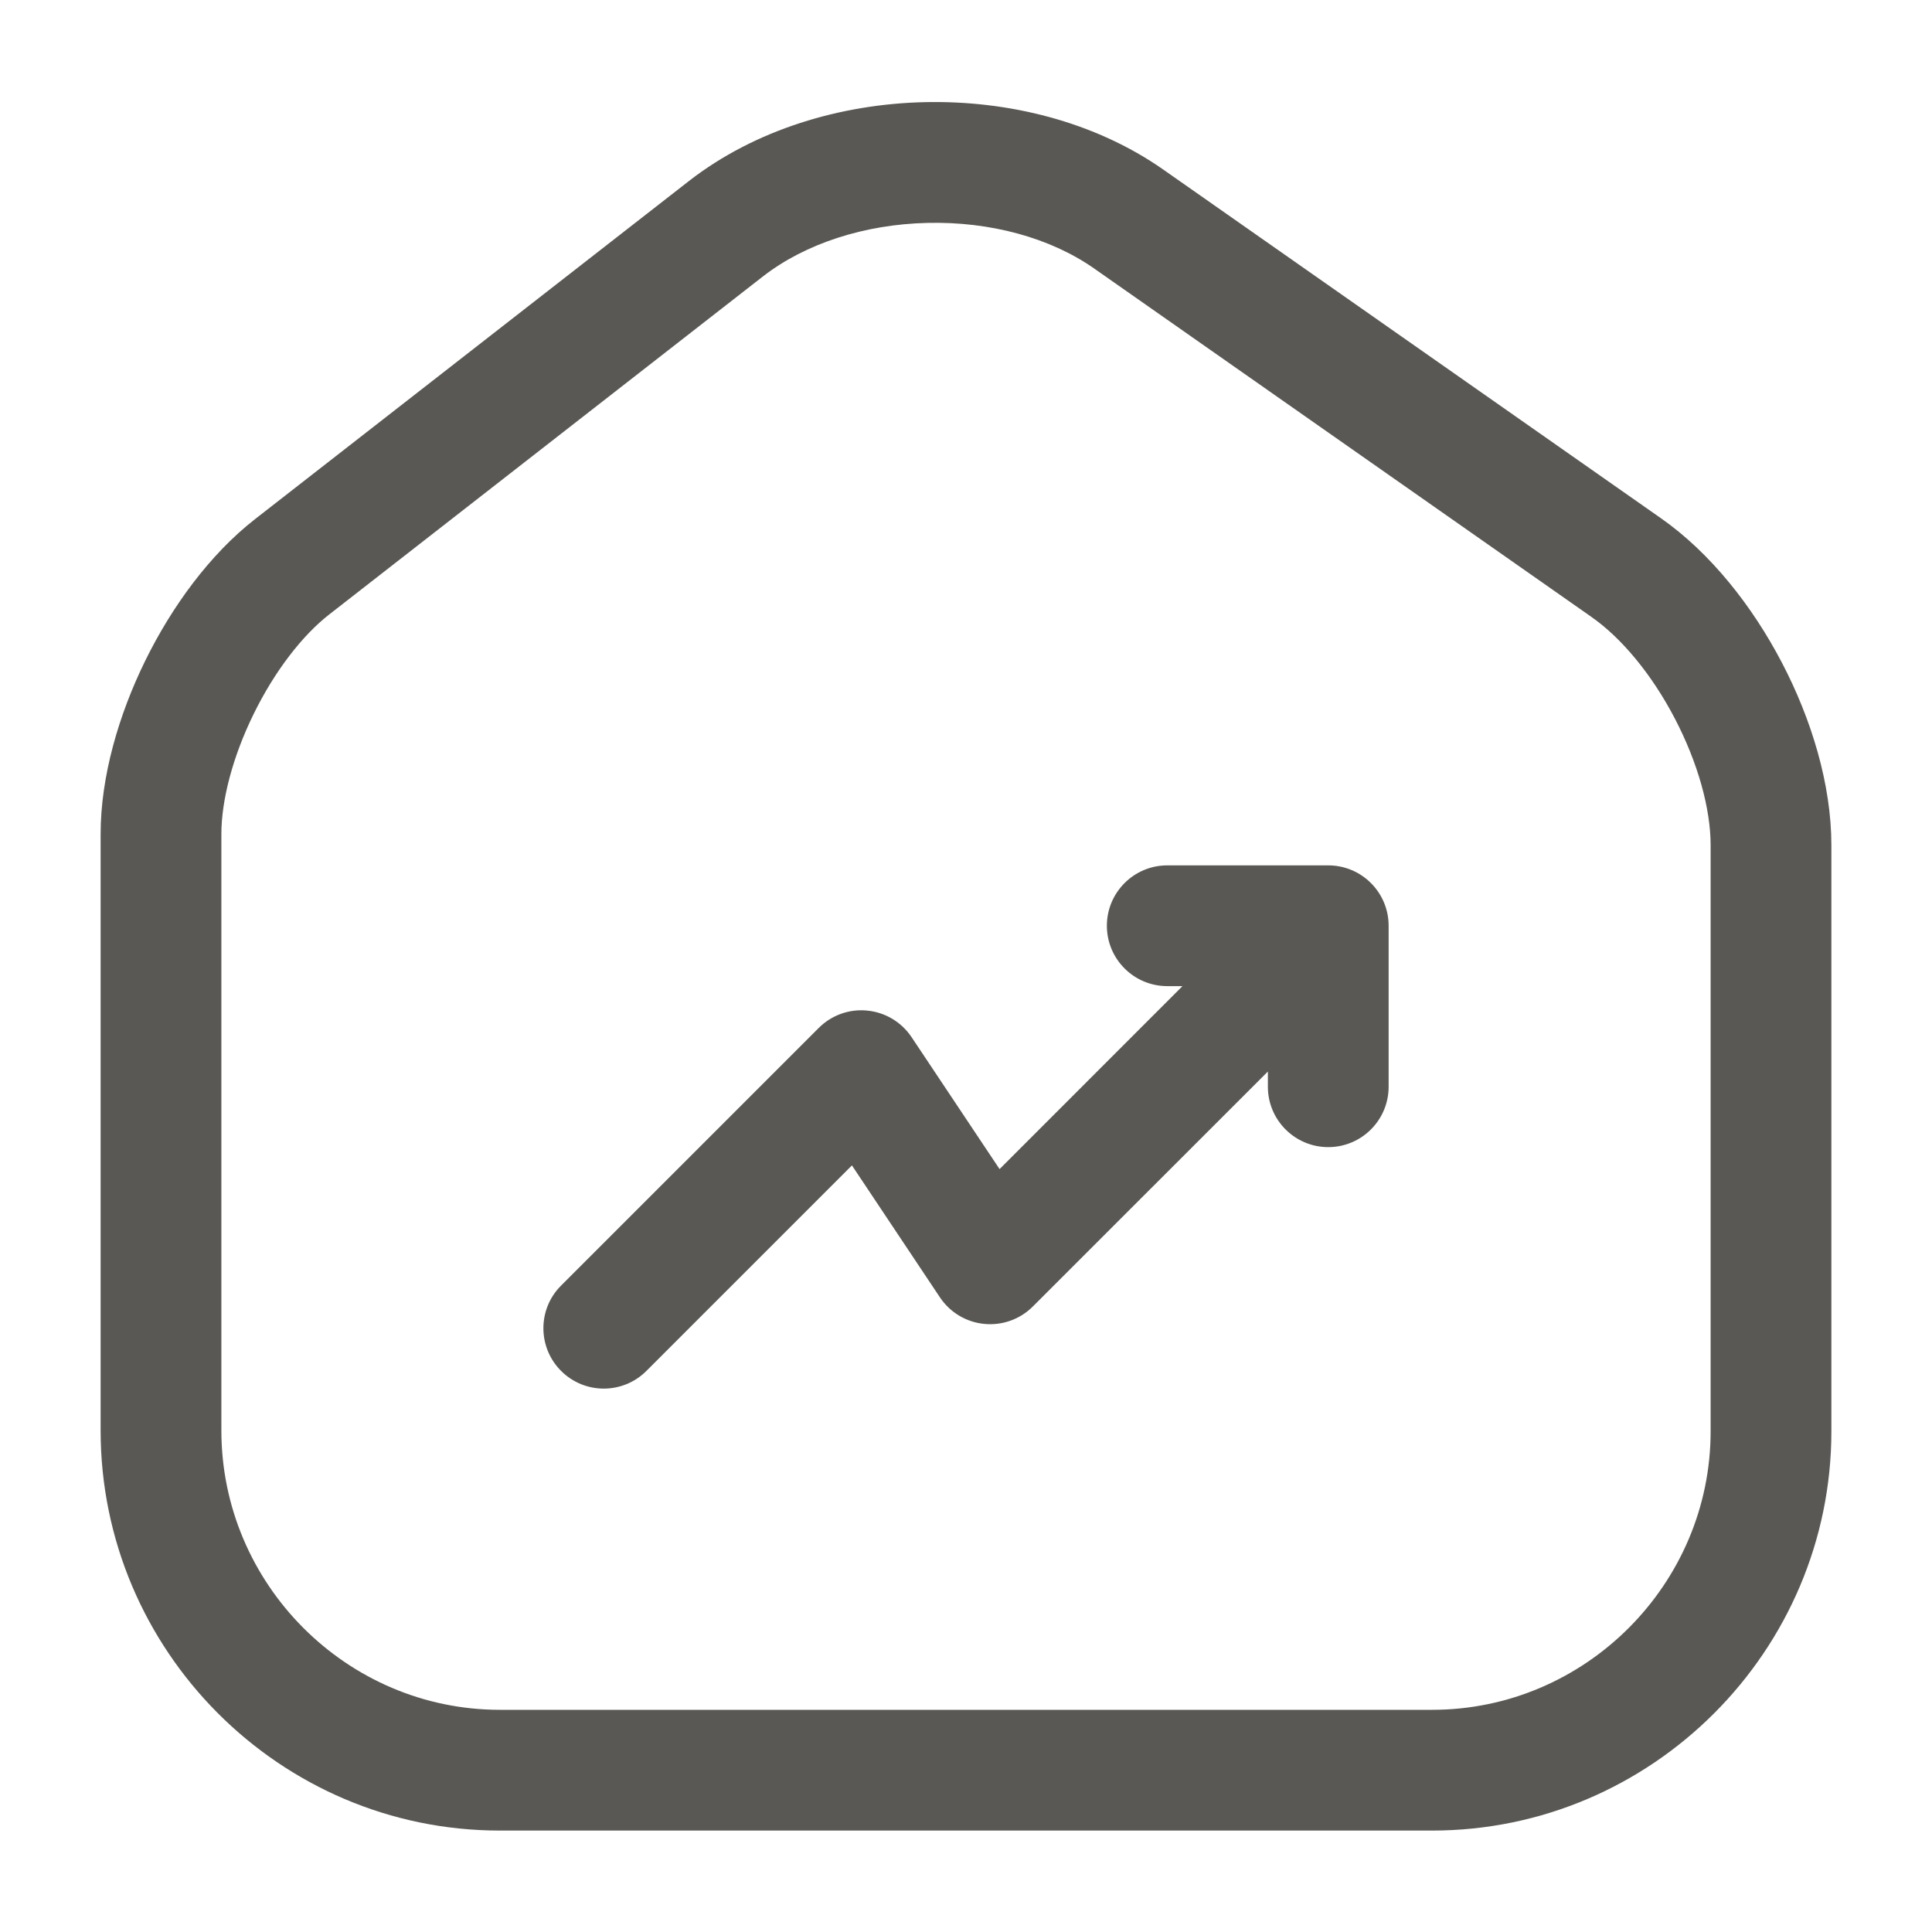 <svg width="24" height="24" viewBox="0 0 24 24" fill="none" xmlns="http://www.w3.org/2000/svg">
<path fill-rule="evenodd" clip-rule="evenodd" d="M11.484 1.269C12.519 1.245 13.596 1.508 14.45 2.106L20.629 6.435C20.629 6.435 20.629 6.435 20.629 6.435C21.248 6.867 21.771 7.533 22.136 8.233C22.502 8.933 22.75 9.743 22.75 10.5V17.78C22.75 20.503 20.525 22.74 17.79 22.74H6.21C3.473 22.74 1.25 20.502 1.25 17.77V10.36C1.25 9.649 1.474 8.88 1.804 8.208C2.134 7.536 2.606 6.887 3.169 6.448L8.559 2.248C9.384 1.607 10.448 1.293 11.484 1.269ZM9.48 3.432C9.48 3.432 9.481 3.432 9.48 3.432L4.091 7.632C3.755 7.893 3.411 8.339 3.151 8.869C2.891 9.399 2.75 9.94 2.75 10.36V17.77C2.75 19.678 4.307 21.24 6.21 21.24H17.79C19.695 21.24 21.25 19.677 21.25 17.78V10.5C21.25 10.047 21.093 9.477 20.806 8.927C20.52 8.377 20.141 7.923 19.771 7.665L19.77 7.664L13.59 3.334C13.59 3.334 13.59 3.334 13.59 3.334C13.044 2.952 12.296 2.75 11.519 2.769C10.742 2.787 10.006 3.024 9.48 3.432ZM13.75 11.5C13.75 11.086 14.086 10.75 14.5 10.75H16.5C16.914 10.75 17.25 11.086 17.25 11.5V13.5C17.25 13.914 16.914 14.25 16.5 14.25C16.086 14.25 15.75 13.914 15.75 13.5V13.311L12.83 16.23C12.671 16.389 12.45 16.468 12.226 16.446C12.002 16.424 11.801 16.303 11.676 16.116L10.583 14.477L8.03 17.03C7.737 17.323 7.263 17.323 6.97 17.03C6.677 16.737 6.677 16.262 6.97 15.97L10.17 12.77C10.329 12.611 10.55 12.531 10.774 12.554C10.998 12.576 11.199 12.697 11.324 12.884L12.417 14.523L14.689 12.25H14.5C14.086 12.25 13.75 11.914 13.75 11.5Z" fill="#595854"/>
</svg>
